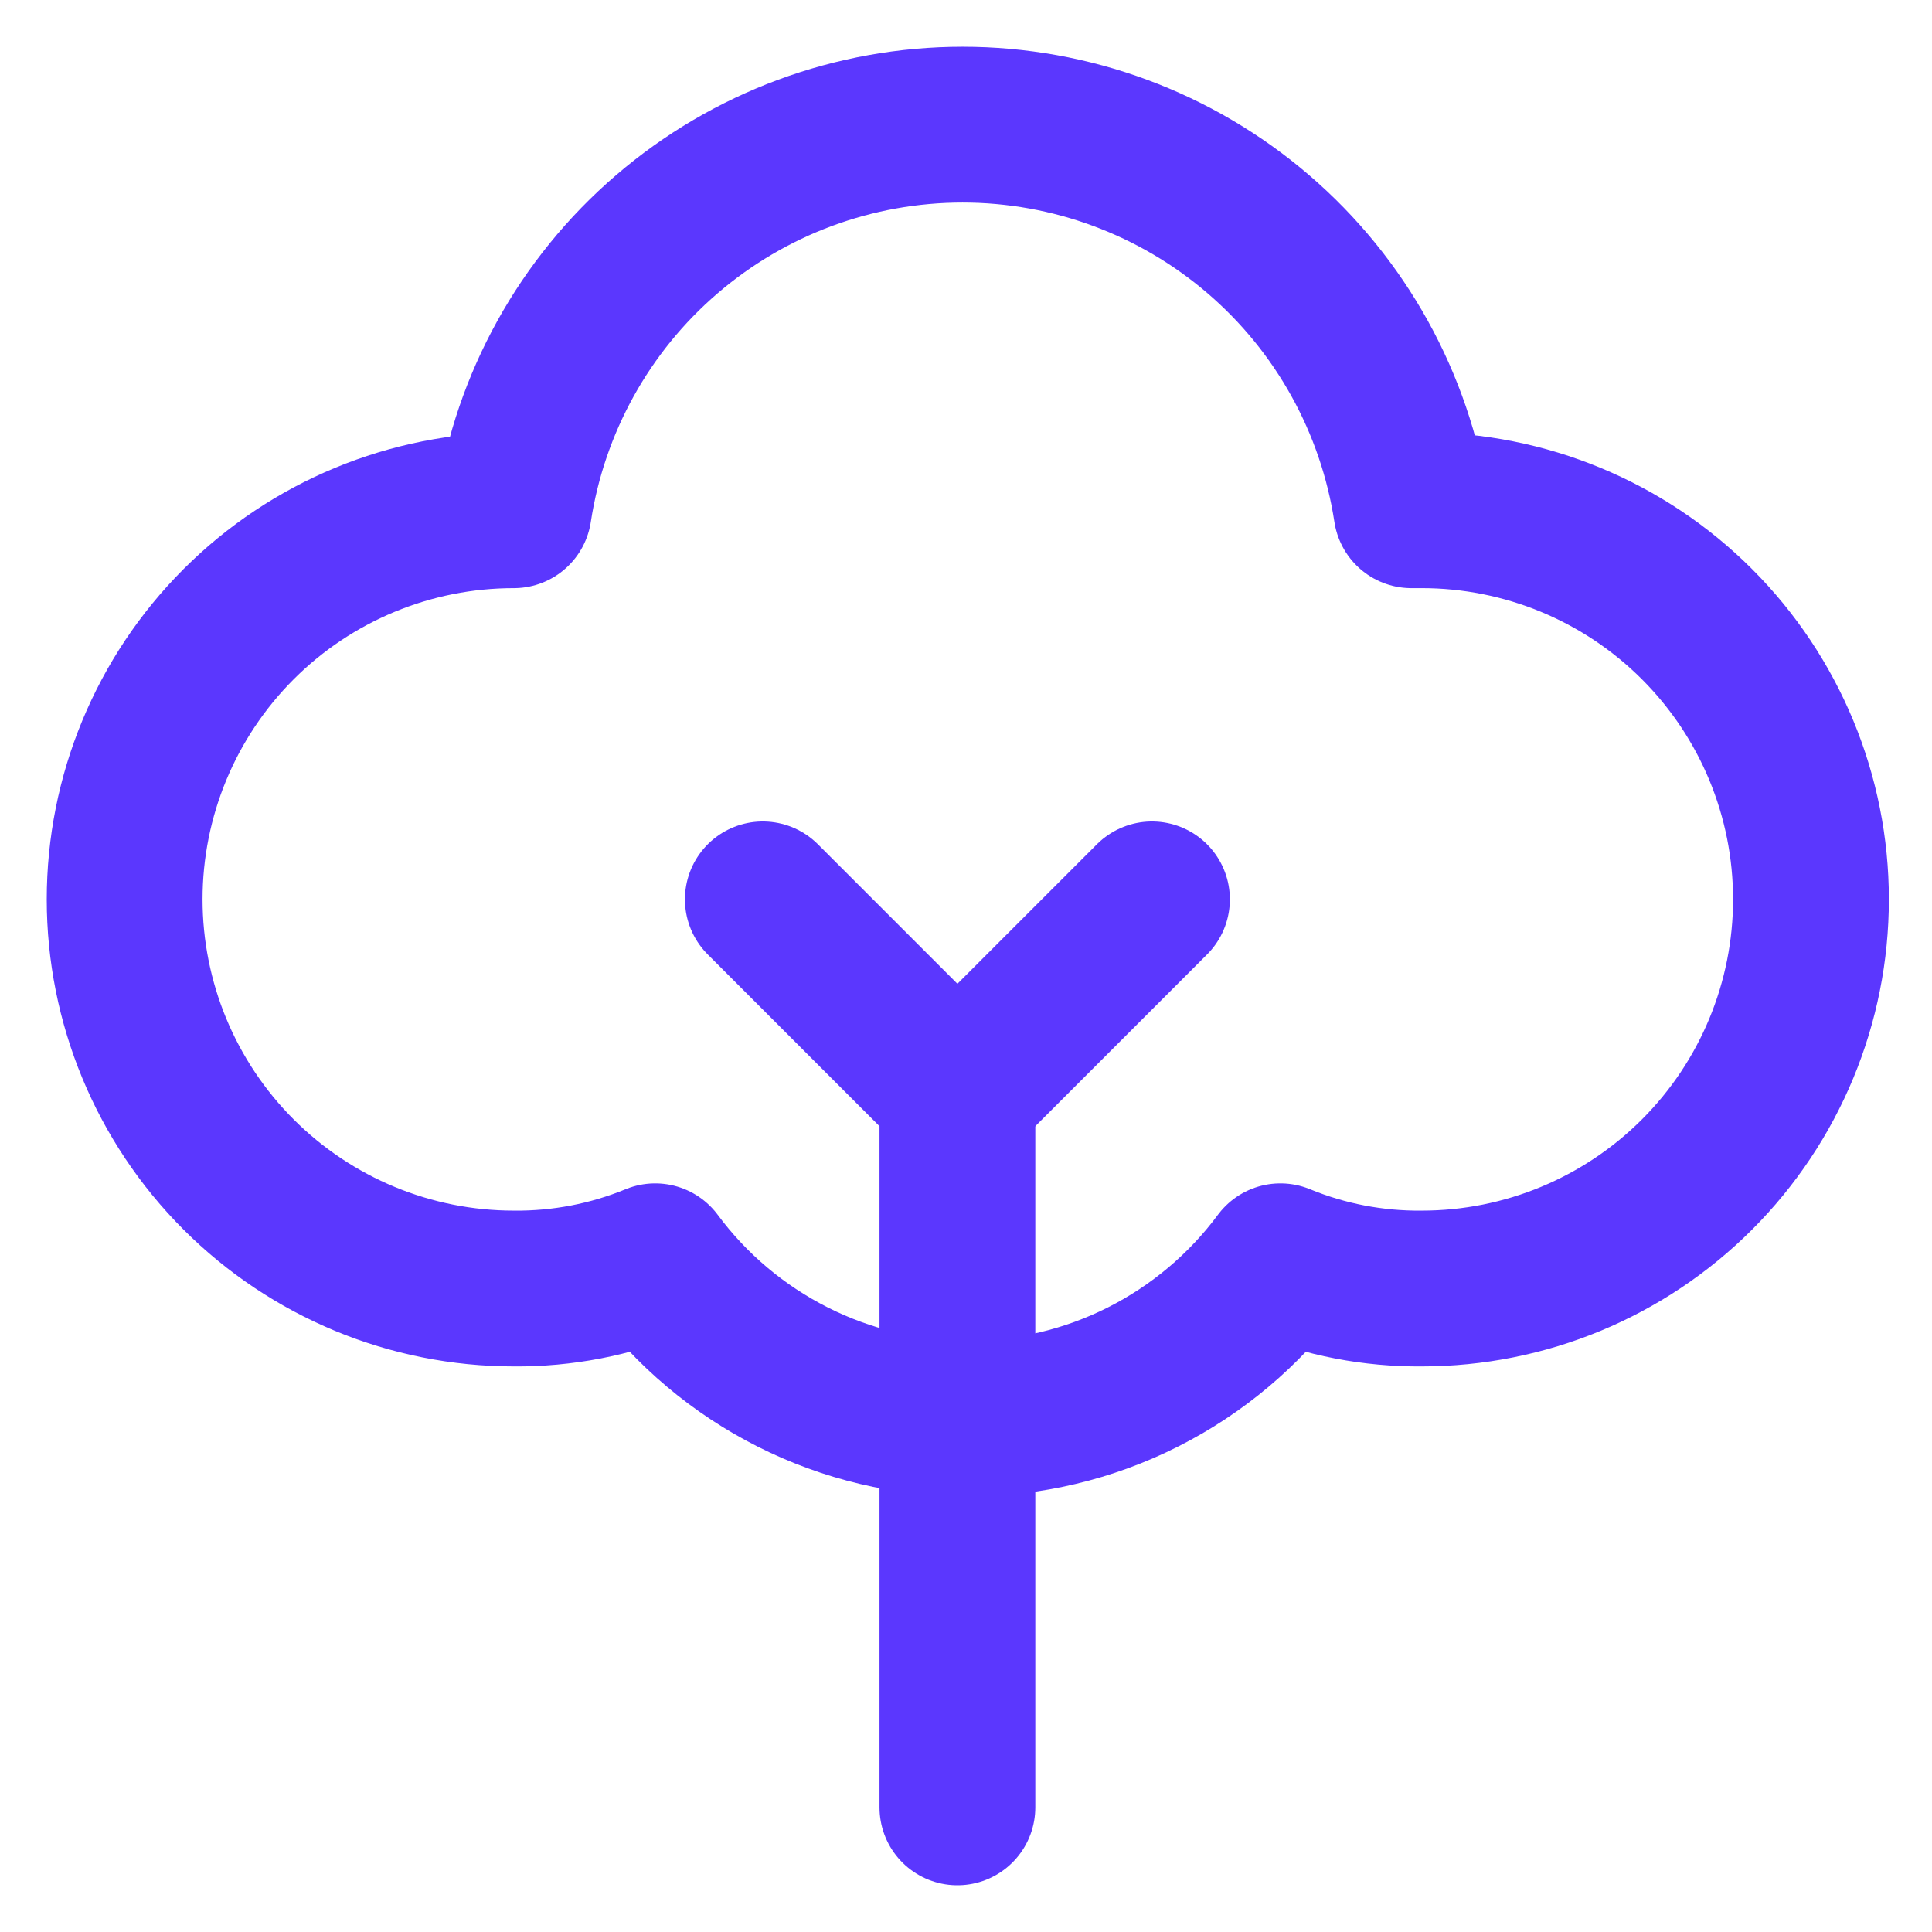 <?xml version="1.0" encoding="UTF-8"?> <svg xmlns="http://www.w3.org/2000/svg" width="31" height="31" viewBox="0 0 31 31" fill="none"><path d="M22.647 8.187C22.384 6.465 21.514 4.894 20.192 3.759C18.871 2.624 17.187 2 15.445 2C13.704 2 12.02 2.624 10.699 3.759C9.377 4.894 8.507 6.465 8.244 8.187C6.588 8.187 5 8.844 3.829 10.015C2.658 11.186 2 12.774 2 14.431C2 16.087 2.658 17.675 3.829 18.846C5 20.017 6.588 20.675 8.244 20.675C9.022 20.682 9.793 20.534 10.513 20.238C11.094 21.021 11.85 21.657 12.721 22.096C13.592 22.535 14.553 22.763 15.529 22.763C16.504 22.763 17.466 22.535 18.337 22.096C19.208 21.657 19.964 21.021 20.545 20.238C21.264 20.534 22.036 20.682 22.814 20.675C24.47 20.675 26.058 20.017 27.229 18.846C28.4 17.675 29.058 16.087 29.058 14.431C29.058 12.774 28.4 11.186 27.229 10.015C26.058 8.844 24.47 8.187 22.814 8.187H22.647Z" stroke="#5B37FE" stroke-width="2.5" stroke-linecap="round" stroke-linejoin="round"></path><path d="M12.24 14.431L15.362 17.553V29" stroke="#5B37FE" stroke-width="2.5" stroke-linecap="round" stroke-linejoin="round"></path><path d="M15.362 17.553L18.484 14.431" stroke="#5B37FE" stroke-width="2.5" stroke-linecap="round" stroke-linejoin="round"></path></svg> 